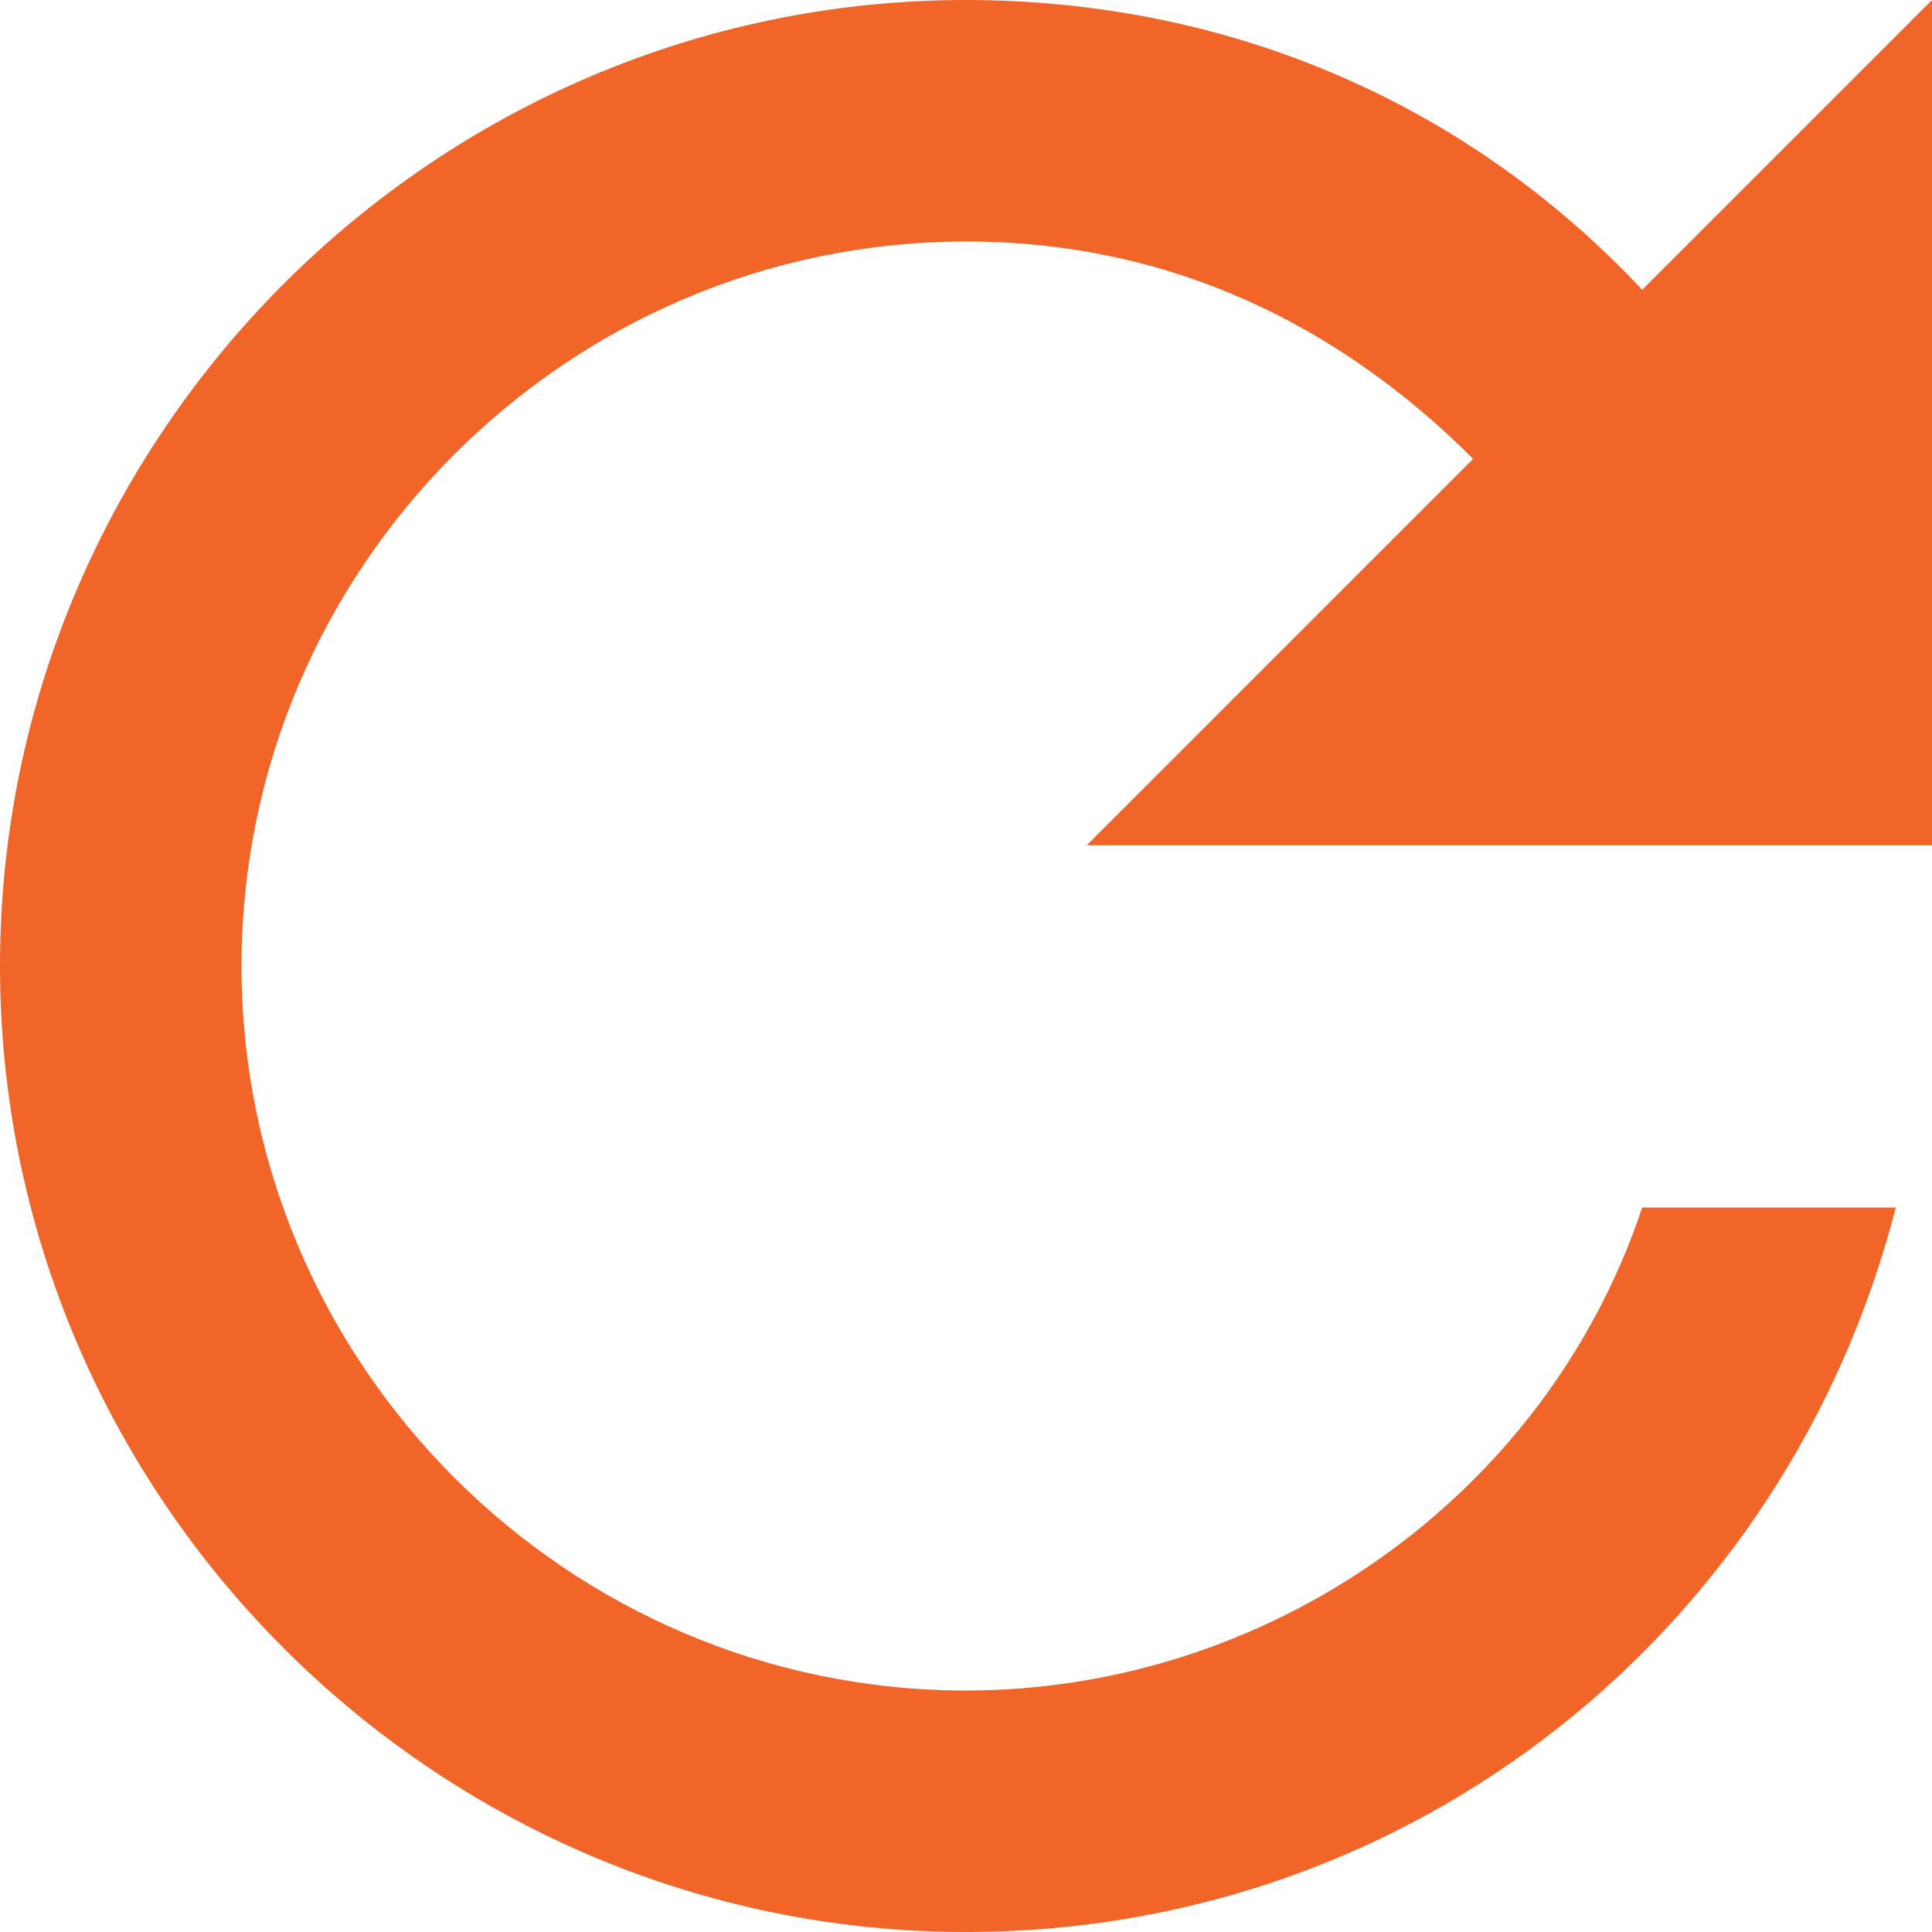 <?xml version="1.0" encoding="utf-8"?>
<!-- Generator: Adobe Illustrator 21.0.0, SVG Export Plug-In . SVG Version: 6.00 Build 0)  -->
<svg version="1.1" id="圖層_1" xmlns="http://www.w3.org/2000/svg" xmlns:xlink="http://www.w3.org/1999/xlink" x="0px" y="0px"
	 viewBox="0 0 16 16" style="enable-background:new 0 0 16 16;" xml:space="preserve">
<style type="text/css">
	.st0{fill:#F26529;}
</style>
<path class="st0" d="M13.6,2.4C12.1,0.8,10.1,0,8,0C3.6,0,0,3.6,0,8s3.6,8,8,8c3.7,0,6.8-2.5,7.7-6h-2.1c-0.8,2.4-3.1,4-5.6,4
	c-3.3,0-6-2.7-6-6s2.7-6,6-6c1.7,0,3.1,0.7,4.2,1.8L9,7h7V0L13.6,2.4z"/>
</svg>
